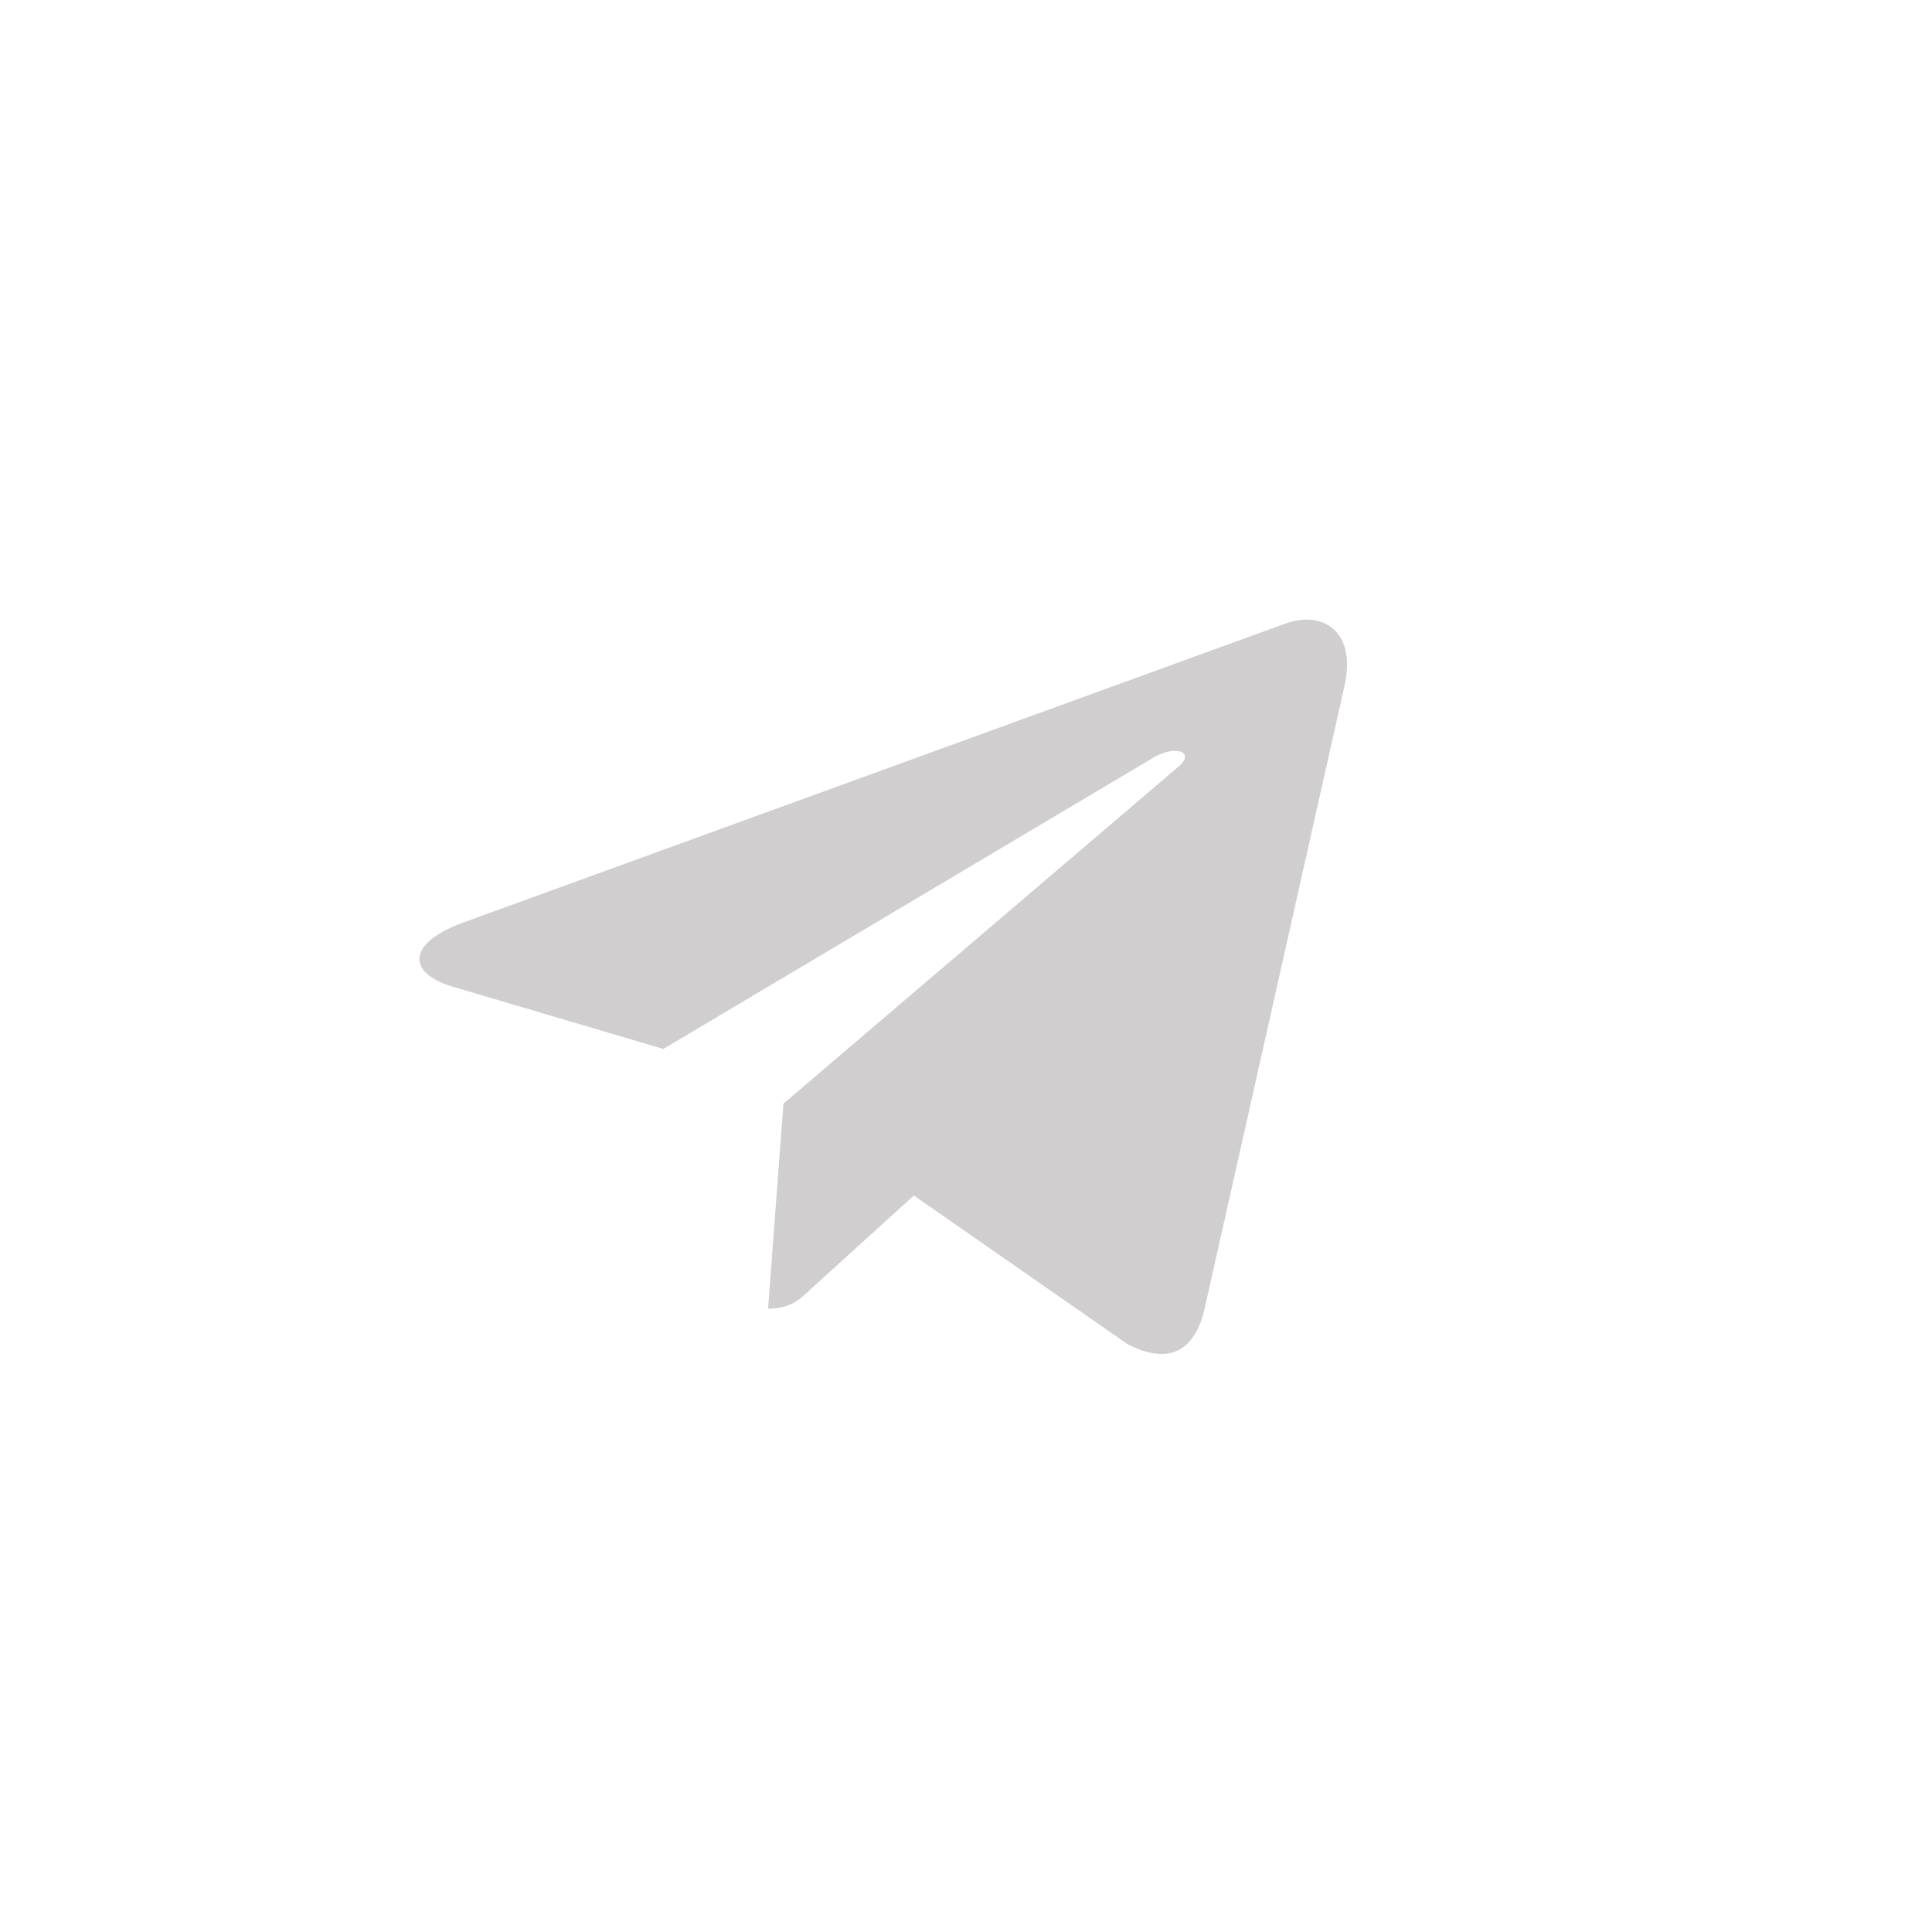 <?xml version="1.0" encoding="UTF-8"?> <svg xmlns="http://www.w3.org/2000/svg" width="52" height="52" viewBox="0 0 52 52" fill="none"> <path d="M21.086 29.705L20.673 35.223C21.264 35.223 21.52 34.982 21.826 34.692L24.597 32.177L30.337 36.171C31.39 36.728 32.132 36.435 32.416 35.251L36.183 18.478L36.184 18.477C36.518 16.998 35.622 16.42 34.596 16.783L12.448 24.838C10.937 25.396 10.96 26.196 12.191 26.559L17.854 28.232L31.006 20.414C31.625 20.024 32.188 20.24 31.725 20.629L21.086 29.705Z" fill="#D0CECF"></path> </svg> 